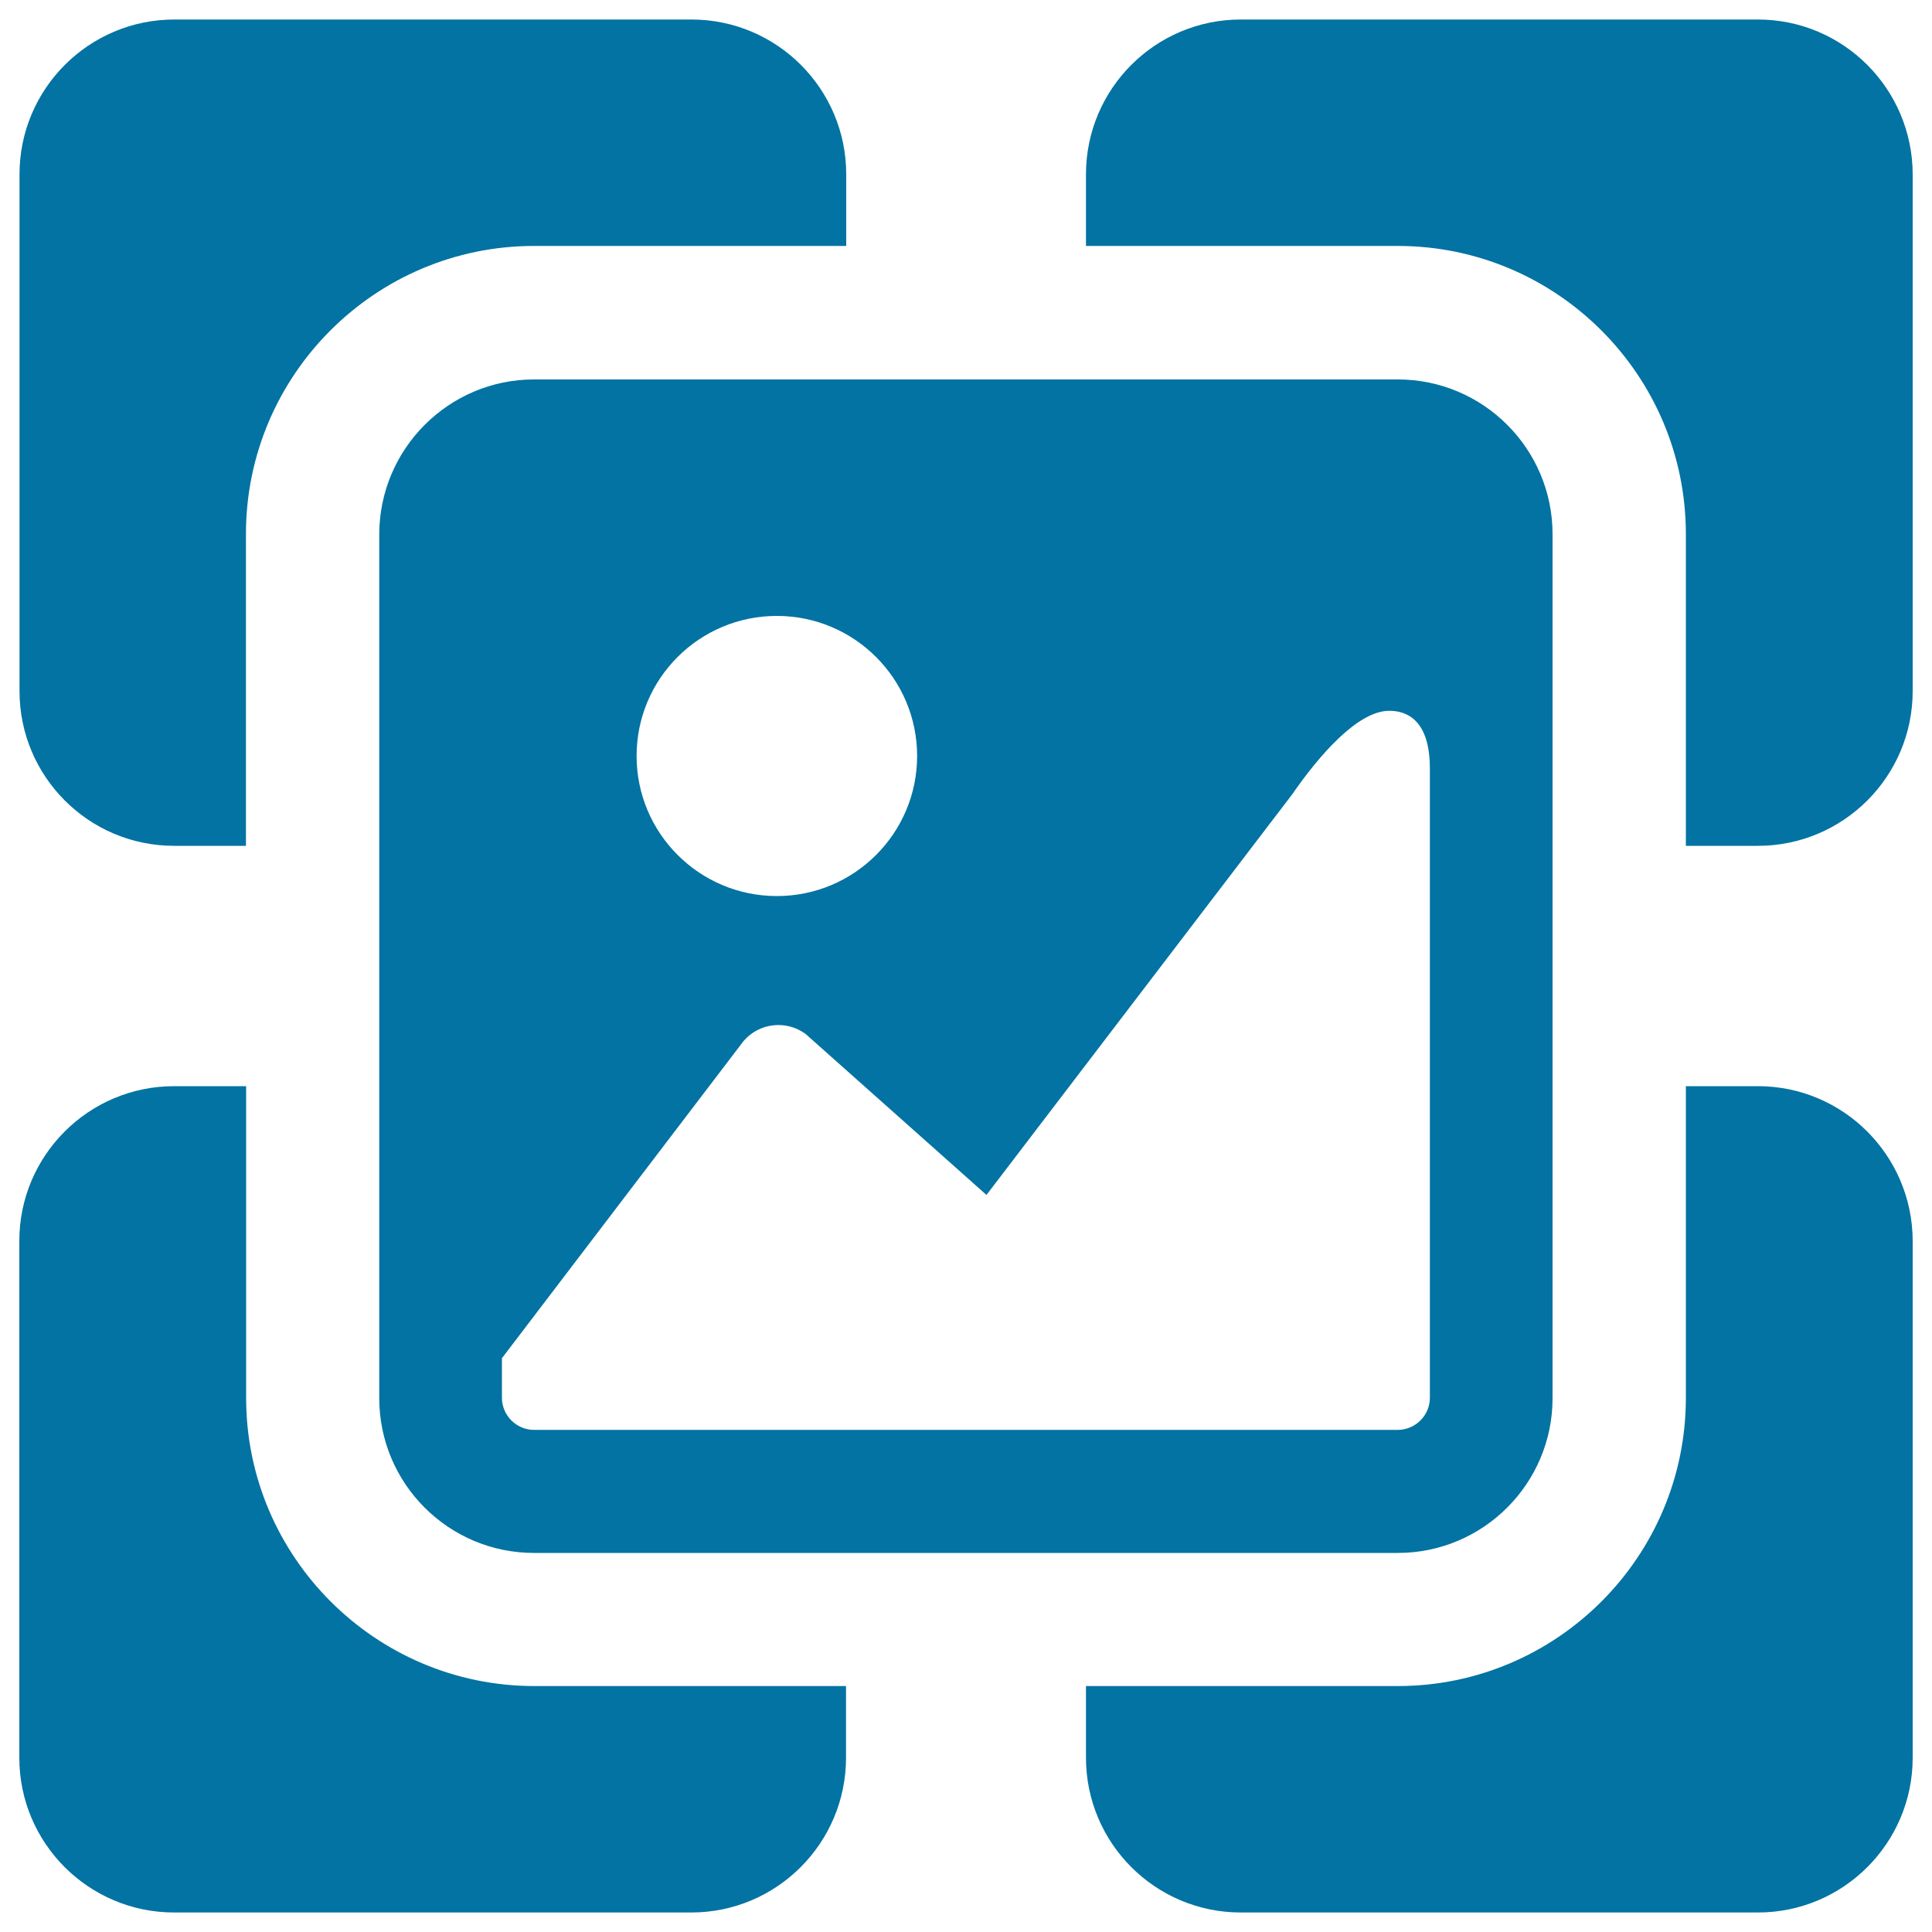 <svg xmlns="http://www.w3.org/2000/svg" viewBox="0 0 1000 1000" style="fill:#0273a2">
<title>Pictures Hub SVG icon</title>
<path d="M10.1,357.7V90.2c0-44.2,35.9-80.1,80.1-80.1h267.7c44.2,0,80.1,35.9,80.1,80.1v37.1H276.4c-82.2,0-149.1,66.9-149.1,149.1v161.4H90.1C45.9,437.8,10.1,401.9,10.1,357.7z M127.4,723.6V562.2H90.1c-44.2,0-80.1,35.9-80.1,80.1v267.5c0,44.2,35.9,80.1,80.1,80.1h267.7c44.2,0,80.1-35.9,80.1-80.1v-37.1H276.4C194.3,872.6,127.4,805.7,127.4,723.6z M909.9,10.1H642.2c-44.2,0-80.1,35.9-80.1,80.1v37.1h161.4c82.2,0,149.1,66.9,149.1,149.1v161.4h37.3c44.2,0,80.1-35.9,80.1-80.1V90.2C989.9,46,954.1,10.1,909.9,10.1z M909.9,562.2h-37.3v161.4c0,82.2-66.9,149.1-149.1,149.1H562.1v37.1c0,44.2,35.9,80.1,80.1,80.1h267.7c44.2,0,80.1-35.9,80.1-80.1V642.3C989.9,598.1,954.1,562.2,909.9,562.2z M276.4,196.4h447.1c44.2,0,80.1,35.9,80.1,80.1v447.2c0,44.2-35.9,80.1-80.1,80.1H276.4c-44.2,0-80.1-35.9-80.1-80.1V276.5C196.4,232.3,232.3,196.4,276.4,196.4z M510.6,618.5L417,535.2c-10-7.4-24-5.8-32.1,3.6L259.8,703v20.5c0,9.1,7.5,16.6,16.6,16.6h447.1c9.1,0,16.6-7.5,16.6-16.6V397.8c0-25.4-12.2-29.9-21-29.9c-16.4,0-36.4,23.2-50.3,43.3L510.6,618.5z M329.5,391.3c0,40,32.5,72.5,72.6,72.5c40.1,0,72.6-32.5,72.6-72.5c0-40-32.5-72.5-72.6-72.5C362,318.8,329.5,351.2,329.5,391.3z"/>
</svg>